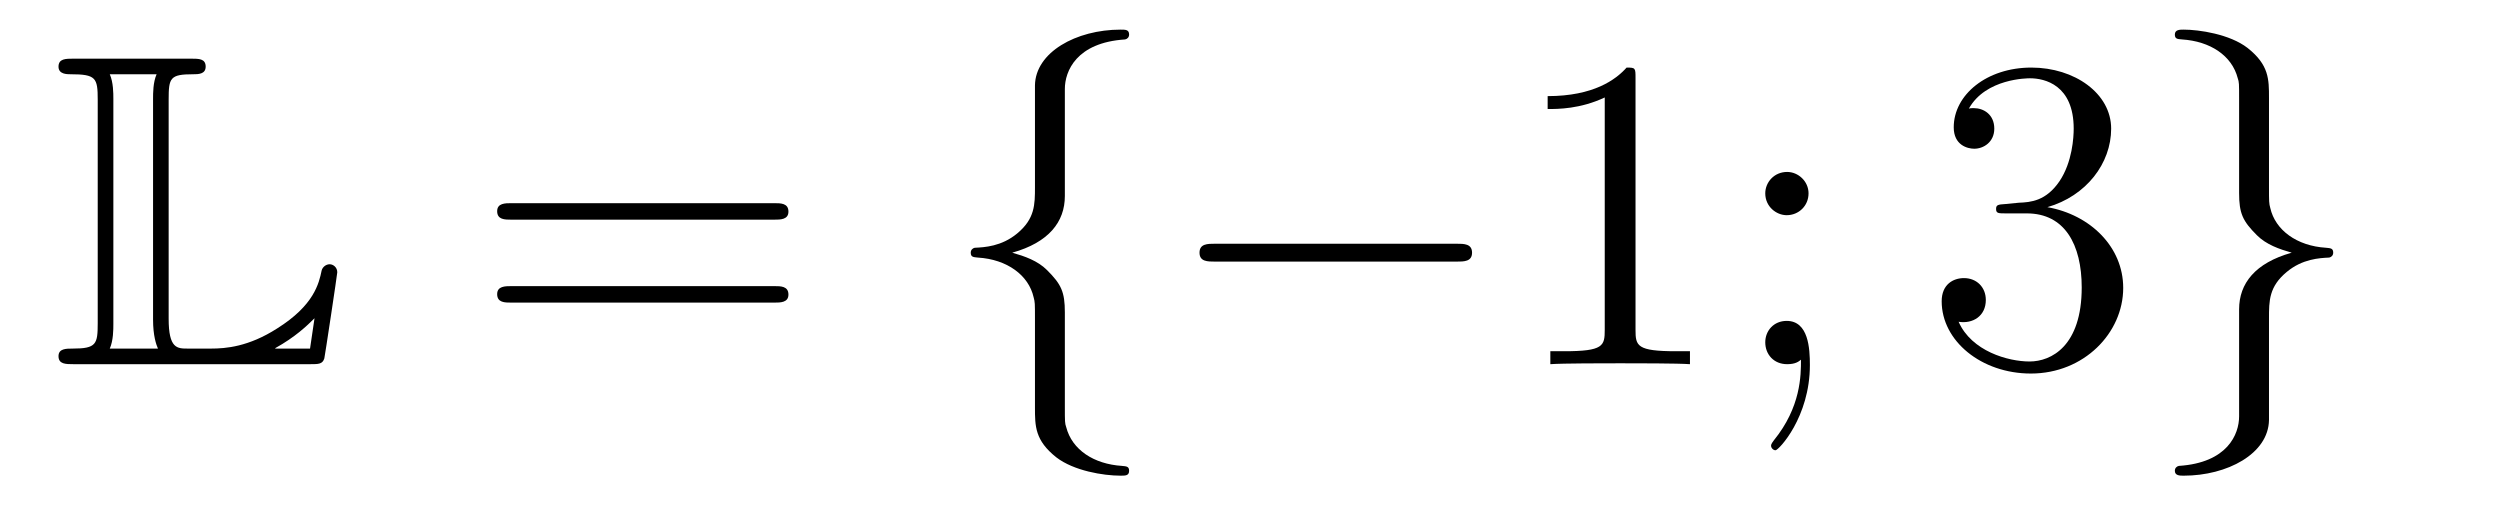 <?xml version='1.0'?>
<!-- This file was generated by dvisvgm 1.14.1 -->
<svg height='14pt' version='1.1' viewBox='0 -14 67 14' width='67pt' xmlns='http://www.w3.org/2000/svg' xmlns:xlink='http://www.w3.org/1999/xlink'>
<g id='page1'>
<g transform='matrix(1 0 0 1 -127 650)'>
<path d='M131.52 -661.329C131.52 -661.914 131.556 -662.01 132.177 -662.01C132.309 -662.01 132.512 -662.01 132.512 -662.213C132.512 -662.428 132.333 -662.428 132.118 -662.428H128.974C128.759 -662.428 128.568 -662.428 128.568 -662.213C128.568 -662.01 128.794 -662.01 128.89 -662.01C129.572 -662.01 129.619 -661.914 129.619 -661.329V-655.34C129.619 -654.778 129.583 -654.658 128.95 -654.658C128.771 -654.658 128.568 -654.658 128.568 -654.455C128.568 -654.24 128.759 -654.24 128.974 -654.24H135.309C135.537 -654.24 135.644 -654.24 135.692 -654.395C135.704 -654.431 136.039 -656.655 136.039 -656.703C136.039 -656.834 135.931 -656.918 135.835 -656.918S135.644 -656.846 135.62 -656.75C135.548 -656.404 135.417 -655.818 134.425 -655.196C133.66 -654.706 133.05 -654.658 132.656 -654.658H132.034C131.747 -654.658 131.52 -654.658 131.52 -655.459V-661.329ZM130.038 -661.353C130.038 -661.496 130.038 -661.795 129.942 -662.01H131.197C131.102 -661.795 131.102 -661.508 131.102 -661.353V-655.435C131.102 -655.005 131.185 -654.766 131.233 -654.658H129.942C130.038 -654.873 130.038 -655.173 130.038 -655.316V-661.353ZM135.309 -654.658H134.377V-654.67C134.915 -654.969 135.226 -655.268 135.429 -655.471L135.309 -654.658Z' fill-rule='evenodd'/>
<path d='M147.747 -658.113C147.914 -658.113 148.13 -658.113 148.13 -658.328C148.13 -658.555 147.926 -658.555 147.747 -658.555H140.706C140.539 -658.555 140.324 -658.555 140.324 -658.34C140.324 -658.113 140.527 -658.113 140.706 -658.113H147.747ZM147.747 -655.89C147.914 -655.89 148.13 -655.89 148.13 -656.105C148.13 -656.332 147.926 -656.332 147.747 -656.332H140.706C140.539 -656.332 140.324 -656.332 140.324 -656.117C140.324 -655.89 140.527 -655.89 140.706 -655.89H147.747Z' fill-rule='evenodd'/>
<path d='M155.538 -661.616C155.538 -662.094 155.849 -662.859 157.152 -662.943C157.212 -662.954 157.26 -663.002 157.26 -663.074C157.26 -663.206 157.164 -663.206 157.032 -663.206C155.837 -663.206 154.749 -662.596 154.737 -661.711V-658.986C154.737 -658.52 154.737 -658.137 154.259 -657.742C153.841 -657.396 153.386 -657.372 153.123 -657.36C153.064 -657.348 153.016 -657.3 153.016 -657.228C153.016 -657.109 153.088 -657.109 153.207 -657.097C153.996 -657.049 154.57 -656.619 154.701 -656.033C154.737 -655.902 154.737 -655.878 154.737 -655.447V-653.08C154.737 -652.578 154.737 -652.196 155.311 -651.742C155.777 -651.383 156.566 -651.252 157.032 -651.252C157.164 -651.252 157.26 -651.252 157.26 -651.383C157.26 -651.502 157.188 -651.502 157.068 -651.514C156.315 -651.562 155.73 -651.945 155.574 -652.554C155.538 -652.662 155.538 -652.686 155.538 -653.116V-655.627C155.538 -656.177 155.443 -656.38 155.06 -656.762C154.809 -657.013 154.462 -657.133 154.128 -657.228C155.108 -657.503 155.538 -658.053 155.538 -658.747V-661.616ZM166.033 -656.989C166.236 -656.989 166.451 -656.989 166.451 -657.228C166.451 -657.468 166.236 -657.468 166.033 -657.468H159.566C159.363 -657.468 159.147 -657.468 159.147 -657.228C159.147 -656.989 159.363 -656.989 159.566 -656.989H166.033Z' fill-rule='evenodd'/>
<path d='M170.832 -661.902C170.832 -662.178 170.832 -662.189 170.593 -662.189C170.306 -661.867 169.709 -661.424 168.477 -661.424V-661.078C168.752 -661.078 169.35 -661.078 170.007 -661.388V-655.16C170.007 -654.73 169.972 -654.587 168.92 -654.587H168.549V-654.24C168.872 -654.264 170.031 -654.264 170.426 -654.264C170.82 -654.264 171.968 -654.264 172.291 -654.24V-654.587H171.92C170.868 -654.587 170.832 -654.73 170.832 -655.16V-661.902ZM175.469 -658.818C175.469 -659.141 175.194 -659.392 174.895 -659.392C174.549 -659.392 174.309 -659.117 174.309 -658.818C174.309 -658.46 174.608 -658.233 174.883 -658.233C175.206 -658.233 175.469 -658.484 175.469 -658.818ZM175.266 -654.36C175.266 -653.941 175.266 -653.092 174.537 -652.196C174.465 -652.1 174.465 -652.076 174.465 -652.053C174.465 -651.993 174.525 -651.933 174.584 -651.933C174.668 -651.933 175.505 -652.818 175.505 -654.216C175.505 -654.658 175.469 -655.4 174.883 -655.4C174.537 -655.4 174.309 -655.137 174.309 -654.826C174.309 -654.503 174.537 -654.24 174.895 -654.24C175.122 -654.24 175.206 -654.312 175.266 -654.36Z' fill-rule='evenodd'/>
<path d='M180.746 -658.532C180.543 -658.52 180.495 -658.507 180.495 -658.4C180.495 -658.281 180.555 -658.281 180.77 -658.281H181.32C182.336 -658.281 182.79 -657.444 182.79 -656.296C182.79 -654.73 181.978 -654.312 181.392 -654.312C180.818 -654.312 179.838 -654.587 179.491 -655.376C179.874 -655.316 180.22 -655.531 180.22 -655.961C180.22 -656.308 179.969 -656.547 179.634 -656.547C179.348 -656.547 179.037 -656.38 179.037 -655.926C179.037 -654.862 180.101 -653.989 181.428 -653.989C182.85 -653.989 183.902 -655.077 183.902 -656.284C183.902 -657.384 183.018 -658.245 181.87 -658.448C182.91 -658.747 183.579 -659.619 183.579 -660.552C183.579 -661.496 182.599 -662.189 181.44 -662.189C180.244 -662.189 179.36 -661.46 179.36 -660.588C179.36 -660.109 179.73 -660.014 179.91 -660.014C180.16 -660.014 180.447 -660.193 180.447 -660.552C180.447 -660.934 180.16 -661.102 179.898 -661.102C179.826 -661.102 179.802 -661.102 179.766 -661.09C180.22 -661.902 181.344 -661.902 181.404 -661.902C181.798 -661.902 182.575 -661.723 182.575 -660.552C182.575 -660.325 182.54 -659.655 182.193 -659.141C181.834 -658.615 181.428 -658.579 181.105 -658.567L180.746 -658.532Z' fill-rule='evenodd'/>
<path d='M187.008 -652.841C187.008 -652.363 186.697 -651.598 185.394 -651.514C185.334 -651.502 185.286 -651.455 185.286 -651.383C185.286 -651.252 185.418 -651.252 185.525 -651.252C186.685 -651.252 187.797 -651.837 187.809 -652.746V-655.471C187.809 -655.938 187.809 -656.32 188.287 -656.714C188.705 -657.061 189.159 -657.085 189.423 -657.097C189.482 -657.109 189.53 -657.157 189.53 -657.228C189.53 -657.348 189.458 -657.348 189.339 -657.36C188.55 -657.408 187.976 -657.838 187.844 -658.424C187.809 -658.555 187.809 -658.579 187.809 -659.01V-661.377C187.809 -661.879 187.809 -662.261 187.235 -662.715C186.757 -663.086 185.932 -663.206 185.525 -663.206C185.418 -663.206 185.286 -663.206 185.286 -663.074C185.286 -662.954 185.358 -662.954 185.478 -662.943C186.231 -662.895 186.817 -662.512 186.972 -661.902C187.008 -661.795 187.008 -661.771 187.008 -661.341V-658.83C187.008 -658.281 187.103 -658.077 187.486 -657.695C187.737 -657.444 188.083 -657.324 188.418 -657.228C187.438 -656.953 187.008 -656.404 187.008 -655.71V-652.841Z' fill-rule='evenodd'/>
</g>
</g>
</svg>
